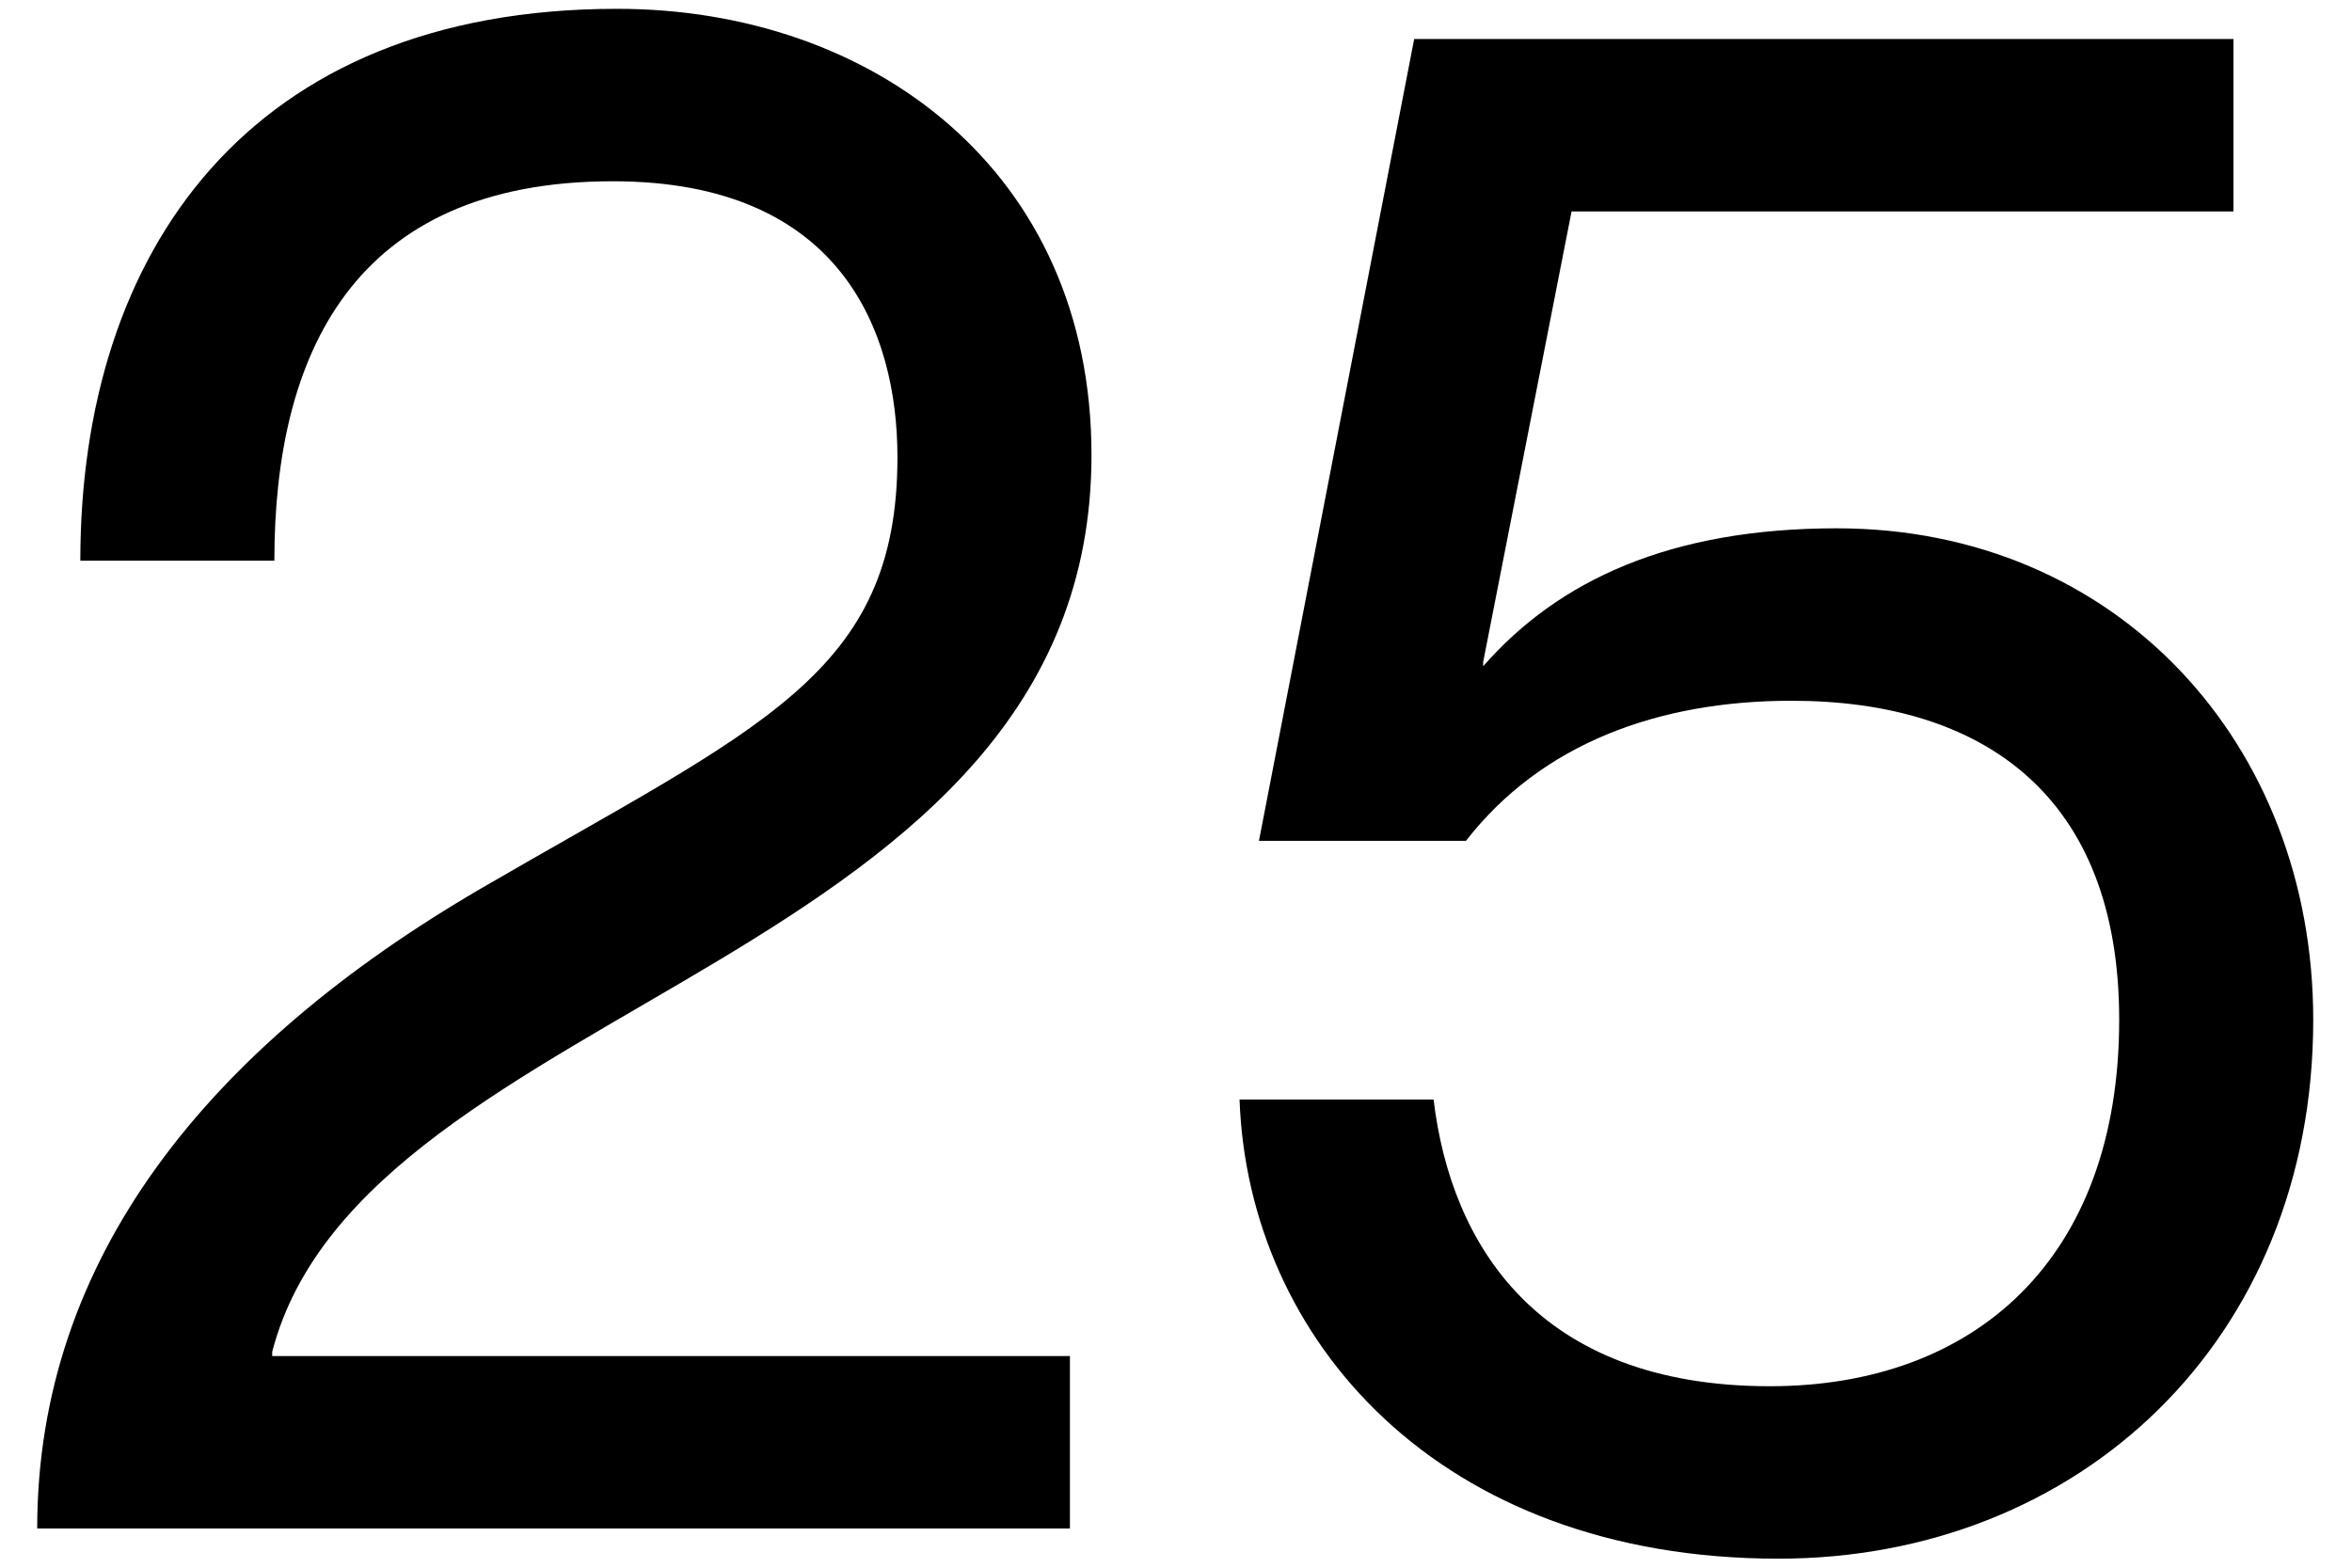 <svg width="60" height="40" viewBox="0 0 60 40" fill="none" xmlns="http://www.w3.org/2000/svg">
<path d="M6.999 14.305H2.049C2.049 6.44 6.339 0.225 15.744 0.225C22.234 0.225 27.844 4.35 27.844 11.61C27.844 24.645 9.309 25.415 6.944 34.49V34.6H27.294V39H0.949C0.949 32.125 5.294 26.735 12.279 22.665C19.374 18.54 22.894 17.22 22.894 11.665C22.894 8.475 21.464 4.625 15.634 4.625C8.979 4.625 6.999 9.08 6.999 14.305ZM46.856 13.48C54.006 13.48 59.011 18.98 59.011 26.02C59.011 34.215 53.016 39.77 45.371 39.77C36.681 39.77 31.841 34.16 31.621 28.055H36.571C37.011 31.74 39.211 35.37 45.151 35.37C50.376 35.37 54.061 32.125 54.061 26.02C54.061 20.3 50.596 17.88 45.701 17.88C42.291 17.88 39.321 18.98 37.396 21.455H32.116L36.076 0.995H56.976V5.395H40.091L37.836 16.89V17C39.761 14.8 42.621 13.48 46.856 13.48Z" fill="black"/>
</svg>
